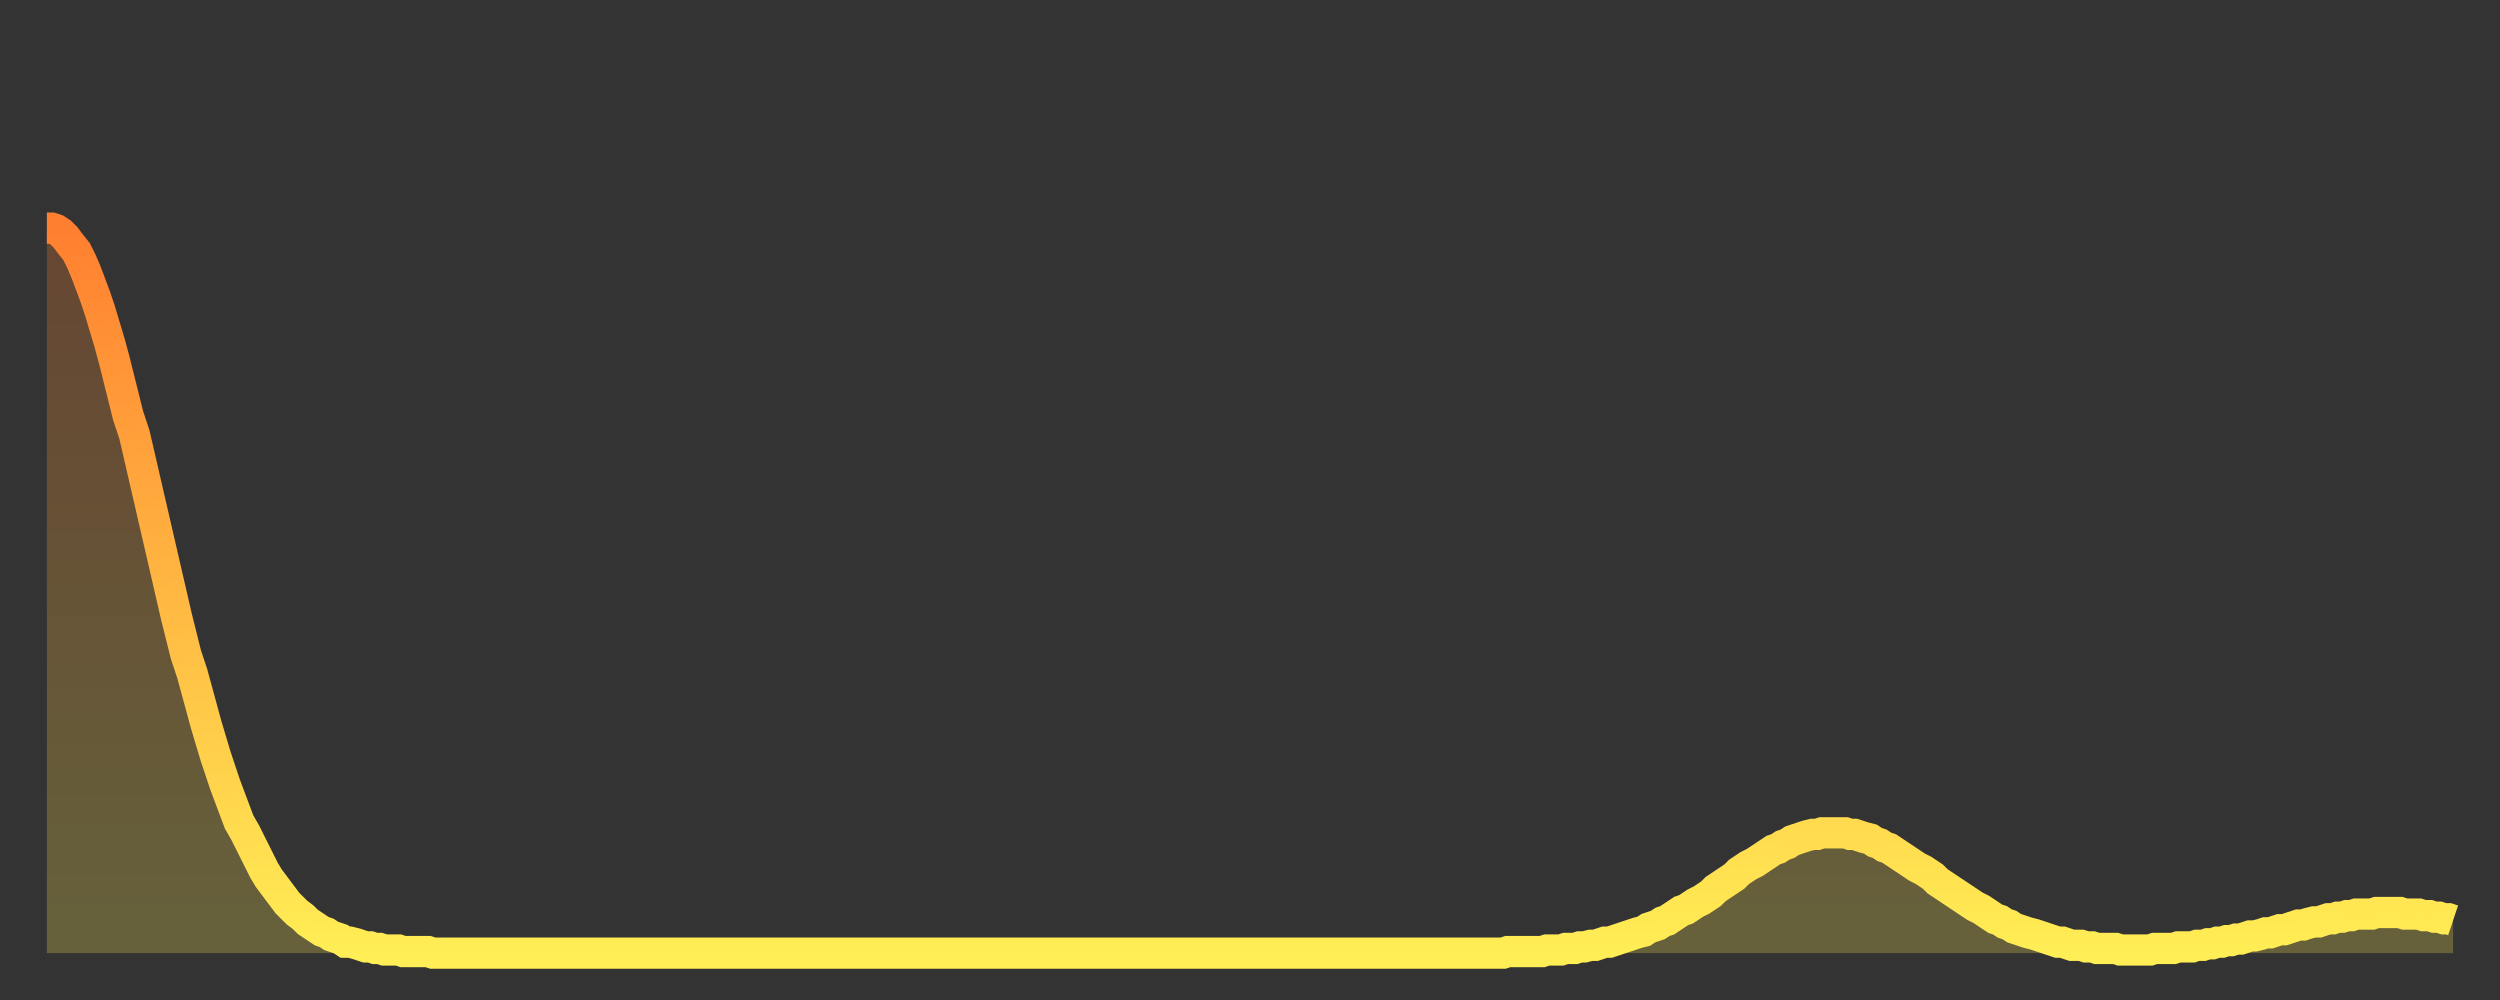 <?xml version="1.0" encoding="utf-8" ?>
<svg baseProfile="full" height="64" version="1.1" width="160" xmlns="http://www.w3.org/2000/svg" xmlns:ev="http://www.w3.org/2001/xml-events" xmlns:xlink="http://www.w3.org/1999/xlink"><rect width="100%" height="100%" fill="#333333" stroke="none"/><defs><linearGradient id="id1452396" x1="0" x2="0" y1="0" y2="1"><stop offset="0%" stop-color="#ff7f30" /><stop offset="50%" stop-color="#ffb742" /><stop offset="100%" stop-color="#ffee55" /></linearGradient></defs><g transform="translate(3,3)"><g><path d="M 0.0 11.6 0.3 11.6 0.6 11.7 0.9 11.9 1.2 12.2 1.5 12.6 1.9 13.1 2.2 13.7 2.5 14.4 2.8 15.2 3.1 16.0 3.4 16.9 3.7 17.9 4.0 18.9 4.3 20.0 4.6 21.2 4.9 22.4 5.2 23.6 5.6 24.8 5.9 26.1 6.2 27.4 6.5 28.7 6.8 30.0 7.1 31.3 7.4 32.6 7.7 33.9 8.0 35.2 8.3 36.5 8.6 37.7 8.9 38.9 9.3 40.1 9.6 41.2 9.9 42.3 10.2 43.4 10.5 44.4 10.8 45.4 11.1 46.3 11.4 47.2 11.7 48.0 12.0 48.8 12.3 49.6 12.7 50.3 13.0 50.9 13.3 51.5 13.6 52.1 13.9 52.7 14.2 53.2 14.5 53.6 14.8 54.0 15.1 54.4 15.4 54.8 15.7 55.1 16.0 55.4 16.4 55.7 16.7 56.0 17.0 56.2 17.3 56.4 17.6 56.6 17.9 56.7 18.2 56.9 18.5 57.0 18.8 57.1 19.1 57.3 19.4 57.3 19.8 57.4 20.1 57.5 20.4 57.6 20.7 57.6 21.0 57.7 21.3 57.7 21.6 57.8 21.9 57.8 22.2 57.8 22.5 57.8 22.8 57.9 23.1 57.9 23.5 57.9 23.8 57.9 24.1 57.9 24.4 57.9 24.7 58.0 25.0 58.0 25.3 58.0 25.6 58.0 25.9 58.0 26.2 58.0 26.5 58.0 26.8 58.0 27.2 58.0 27.5 58.0 27.8 58.0 28.1 58.0 28.4 58.0 28.7 58.0 29.0 58.0 29.3 58.0 29.6 58.0 29.9 58.0 30.2 58.0 30.6 58.0 30.9 58.0 31.2 58.0 31.5 58.0 31.8 58.0 32.1 58.0 32.4 58.0 32.7 58.0 33.0 58.0 33.3 58.0 33.6 58.0 33.9 58.0 34.3 58.0 34.6 58.0 34.9 58.0 35.2 58.0 35.5 58.0 35.8 58.0 36.1 58.0 36.4 58.0 36.7 58.0 37.0 58.0 37.3 58.0 37.7 58.0 38.0 58.0 38.3 58.0 38.6 58.0 38.9 58.0 39.2 58.0 39.5 58.0 39.8 58.0 40.1 58.0 40.4 58.0 40.7 58.0 41.0 58.0 41.4 58.0 41.7 58.0 42.0 58.0 42.3 58.0 42.6 58.0 42.9 58.0 43.2 58.0 43.5 58.0 43.8 58.0 44.1 58.0 44.4 58.0 44.7 58.0 45.1 58.0 45.4 58.0 45.7 58.0 46.0 58.0 46.3 58.0 46.6 58.0 46.9 58.0 47.2 58.0 47.5 58.0 47.8 58.0 48.1 58.0 48.5 58.0 48.8 58.0 49.1 58.0 49.4 58.0 49.7 58.0 50.0 58.0 50.3 58.0 50.6 58.0 50.9 58.0 51.2 58.0 51.5 58.0 51.8 58.0 52.2 58.0 52.5 58.0 52.8 58.0 53.1 58.0 53.4 58.0 53.7 58.0 54.0 58.0 54.3 58.0 54.6 58.0 54.9 58.0 55.2 58.0 55.6 58.0 55.9 58.0 56.2 58.0 56.5 58.0 56.8 58.0 57.1 58.0 57.4 58.0 57.7 58.0 58.0 58.0 58.3 58.0 58.6 58.0 58.9 58.0 59.3 58.0 59.6 58.0 59.9 58.0 60.2 58.0 60.5 58.0 60.8 58.0 61.1 58.0 61.4 58.0 61.7 58.0 62.0 58.0 62.3 58.0 62.6 58.0 63.0 58.0 63.3 58.0 63.6 58.0 63.9 58.0 64.2 58.0 64.5 58.0 64.8 58.0 65.1 58.0 65.4 58.0 65.7 58.0 66.0 58.0 66.4 58.0 66.7 58.0 67.0 58.0 67.3 58.0 67.6 58.0 67.9 58.0 68.2 58.0 68.5 58.0 68.8 58.0 69.1 58.0 69.4 58.0 69.7 58.0 70.1 58.0 70.4 58.0 70.7 58.0 71.0 58.0 71.3 58.0 71.6 58.0 71.9 58.0 72.2 58.0 72.5 58.0 72.8 58.0 73.1 58.0 73.5 58.0 73.8 58.0 74.1 58.0 74.4 58.0 74.7 58.0 75.0 58.0 75.3 58.0 75.6 58.0 75.9 58.0 76.2 58.0 76.5 58.0 76.8 58.0 77.2 58.0 77.5 58.0 77.8 58.0 78.1 58.0 78.4 58.0 78.7 58.0 79.0 58.0 79.3 58.0 79.6 58.0 79.9 58.0 80.2 58.0 80.5 58.0 80.9 58.0 81.2 58.0 81.5 58.0 81.8 58.0 82.1 58.0 82.4 58.0 82.7 58.0 83.0 58.0 83.3 58.0 83.6 58.0 83.9 58.0 84.3 58.0 84.6 58.0 84.9 58.0 85.2 58.0 85.5 58.0 85.8 58.0 86.1 58.0 86.4 58.0 86.7 58.0 87.0 58.0 87.3 58.0 87.6 58.0 88.0 58.0 88.3 58.0 88.6 58.0 88.9 58.0 89.2 58.0 89.5 58.0 89.8 58.0 90.1 58.0 90.4 58.0 90.7 58.0 91.0 58.0 91.4 58.0 91.7 58.0 92.0 58.0 92.3 58.0 92.6 58.0 92.9 58.0 93.2 58.0 93.5 57.9 93.8 57.9 94.1 57.9 94.4 57.9 94.7 57.9 95.1 57.9 95.4 57.9 95.7 57.9 96.0 57.8 96.3 57.8 96.6 57.8 96.9 57.8 97.2 57.7 97.5 57.7 97.8 57.7 98.1 57.6 98.4 57.6 98.8 57.5 99.1 57.5 99.4 57.4 99.7 57.3 100.0 57.3 100.3 57.2 100.6 57.1 100.9 57.0 101.2 56.9 101.5 56.8 101.8 56.7 102.2 56.6 102.5 56.4 102.8 56.3 103.1 56.2 103.4 56.0 103.7 55.9 104.0 55.7 104.3 55.5 104.6 55.3 104.9 55.2 105.2 55.0 105.5 54.8 105.9 54.6 106.2 54.4 106.5 54.2 106.8 53.9 107.1 53.7 107.4 53.5 107.7 53.3 108.0 53.1 108.3 52.8 108.6 52.6 108.9 52.4 109.3 52.2 109.6 52.0 109.9 51.8 110.2 51.6 110.5 51.4 110.8 51.3 111.1 51.1 111.4 51.0 111.7 50.8 112.0 50.7 112.3 50.6 112.6 50.5 113.0 50.4 113.3 50.4 113.6 50.3 113.9 50.3 114.2 50.3 114.5 50.3 114.8 50.3 115.1 50.3 115.4 50.4 115.7 50.4 116.0 50.5 116.3 50.6 116.7 50.7 117.0 50.9 117.3 51.0 117.6 51.2 117.9 51.3 118.2 51.5 118.5 51.7 118.8 51.9 119.1 52.1 119.4 52.3 119.7 52.5 120.1 52.7 120.4 52.9 120.7 53.1 121.0 53.4 121.3 53.6 121.6 53.8 121.9 54.0 122.2 54.2 122.5 54.4 122.8 54.6 123.1 54.8 123.4 55.0 123.8 55.2 124.1 55.4 124.4 55.6 124.7 55.8 125.0 55.9 125.3 56.1 125.6 56.2 125.9 56.4 126.2 56.5 126.5 56.6 126.8 56.7 127.2 56.8 127.5 56.9 127.8 57.0 128.1 57.1 128.4 57.2 128.7 57.3 129.0 57.3 129.3 57.4 129.6 57.5 129.9 57.5 130.2 57.5 130.5 57.6 130.9 57.6 131.2 57.7 131.5 57.7 131.8 57.7 132.1 57.7 132.4 57.7 132.7 57.8 133.0 57.8 133.3 57.8 133.6 57.8 133.9 57.8 134.2 57.8 134.6 57.8 134.9 57.7 135.2 57.7 135.5 57.7 135.8 57.7 136.1 57.7 136.4 57.6 136.7 57.6 137.0 57.6 137.3 57.6 137.6 57.5 138.0 57.5 138.3 57.4 138.6 57.4 138.9 57.3 139.2 57.3 139.5 57.2 139.8 57.2 140.1 57.1 140.4 57.1 140.7 57.0 141.0 56.9 141.3 56.9 141.7 56.8 142.0 56.7 142.3 56.7 142.6 56.6 142.9 56.5 143.2 56.5 143.5 56.4 143.8 56.3 144.1 56.2 144.4 56.2 144.7 56.1 145.1 56.0 145.4 56.0 145.7 55.9 146.0 55.8 146.3 55.8 146.6 55.7 146.9 55.7 147.2 55.6 147.5 55.6 147.8 55.5 148.1 55.5 148.4 55.5 148.8 55.5 149.1 55.4 149.4 55.4 149.7 55.4 150.0 55.4 150.3 55.4 150.6 55.4 150.9 55.5 151.2 55.5 151.5 55.5 151.8 55.5 152.1 55.6 152.5 55.6 152.8 55.7 153.1 55.7 153.4 55.8 153.7 55.8 154.0 55.9" fill="none" id="graph-curve" opacity="1" stroke="url(#id1452396)" stroke-width="2" /><path d="M 0 58 L 0.0 11.6 0.3 11.6 0.6 11.7 0.9 11.9 1.2 12.2 1.5 12.6 1.9 13.1 2.2 13.7 2.5 14.4 2.8 15.2 3.1 16.0 3.4 16.9 3.7 17.9 4.0 18.9 4.3 20.0 4.6 21.2 4.9 22.4 5.2 23.6 5.6 24.8 5.9 26.1 6.2 27.4 6.5 28.7 6.8 30.0 7.1 31.3 7.4 32.6 7.7 33.9 8.0 35.2 8.3 36.5 8.6 37.7 8.9 38.9 9.3 40.1 9.6 41.2 9.9 42.3 10.2 43.4 10.5 44.4 10.8 45.4 11.1 46.3 11.4 47.2 11.7 48.0 12.0 48.8 12.3 49.6 12.7 50.3 13.0 50.9 13.3 51.5 13.6 52.1 13.9 52.7 14.2 53.2 14.5 53.6 14.8 54.0 15.1 54.4 15.4 54.8 15.7 55.1 16.0 55.4 16.4 55.7 16.7 56.0 17.0 56.2 17.3 56.4 17.6 56.6 17.9 56.7 18.2 56.9 18.5 57.0 18.8 57.1 19.1 57.3 19.4 57.3 19.8 57.4 20.1 57.5 20.4 57.6 20.7 57.6 21.0 57.7 21.3 57.7 21.6 57.8 21.9 57.8 22.2 57.8 22.5 57.8 22.8 57.9 23.1 57.9 23.5 57.9 23.8 57.9 24.1 57.9 24.4 57.9 24.7 58.0 25.0 58.0 25.3 58.0 25.6 58.0 25.9 58.0 26.2 58.0 26.5 58.0 26.8 58.0 27.2 58.0 27.5 58.0 27.8 58.0 28.1 58.0 28.4 58.0 28.7 58.0 29.0 58.0 29.3 58.0 29.6 58.0 29.9 58.0 30.2 58.0 30.6 58.0 30.9 58.0 31.2 58.0 31.5 58.0 31.8 58.0 32.1 58.0 32.4 58.0 32.7 58.0 33.0 58.0 33.3 58.0 33.6 58.0 33.9 58.0 34.3 58.0 34.6 58.0 34.9 58.0 35.2 58.0 35.5 58.0 35.8 58.0 36.1 58.0 36.4 58.0 36.7 58.0 37.0 58.0 37.3 58.0 37.7 58.0 38.0 58.0 38.3 58.0 38.6 58.0 38.9 58.0 39.2 58.0 39.5 58.0 39.8 58.0 40.1 58.0 40.4 58.0 40.7 58.0 41.0 58.0 41.4 58.0 41.7 58.0 42.0 58.0 42.3 58.0 42.6 58.0 42.9 58.0 43.2 58.0 43.5 58.0 43.8 58.0 44.1 58.0 44.4 58.0 44.7 58.0 45.1 58.0 45.4 58.0 45.7 58.0 46.0 58.0 46.3 58.0 46.6 58.0 46.9 58.0 47.2 58.0 47.5 58.0 47.8 58.0 48.1 58.0 48.5 58.0 48.8 58.0 49.1 58.0 49.4 58.0 49.7 58.0 50.0 58.0 50.3 58.0 50.6 58.0 50.9 58.0 51.2 58.0 51.5 58.0 51.8 58.0 52.2 58.0 52.5 58.0 52.8 58.0 53.1 58.0 53.4 58.0 53.7 58.0 54.0 58.0 54.3 58.0 54.6 58.0 54.9 58.0 55.2 58.0 55.6 58.0 55.9 58.0 56.2 58.0 56.5 58.0 56.8 58.0 57.1 58.0 57.4 58.0 57.7 58.0 58.0 58.0 58.3 58.0 58.6 58.0 58.9 58.0 59.3 58.0 59.6 58.0 59.9 58.0 60.2 58.0 60.5 58.0 60.8 58.0 61.1 58.0 61.4 58.0 61.7 58.0 62.0 58.0 62.3 58.0 62.6 58.0 63.0 58.0 63.3 58.0 63.6 58.0 63.9 58.0 64.2 58.0 64.5 58.0 64.8 58.0 65.1 58.0 65.4 58.0 65.7 58.0 66.0 58.0 66.4 58.0 66.7 58.0 67.0 58.0 67.3 58.0 67.6 58.0 67.9 58.0 68.2 58.0 68.5 58.0 68.8 58.0 69.1 58.0 69.4 58.0 69.7 58.0 70.1 58.0 70.4 58.0 70.7 58.0 71.0 58.0 71.3 58.0 71.6 58.0 71.9 58.0 72.2 58.0 72.5 58.0 72.8 58.0 73.1 58.0 73.5 58.0 73.8 58.0 74.1 58.0 74.4 58.0 74.7 58.0 75.0 58.0 75.3 58.0 75.6 58.0 75.9 58.0 76.2 58.0 76.5 58.0 76.8 58.0 77.2 58.0 77.5 58.0 77.8 58.0 78.1 58.0 78.4 58.0 78.7 58.0 79.0 58.0 79.3 58.0 79.6 58.0 79.9 58.0 80.2 58.0 80.5 58.0 80.9 58.0 81.2 58.0 81.5 58.0 81.8 58.0 82.1 58.0 82.4 58.0 82.7 58.0 83.0 58.0 83.3 58.0 83.6 58.0 83.9 58.0 84.3 58.0 84.6 58.0 84.9 58.0 85.2 58.0 85.5 58.0 85.8 58.0 86.1 58.0 86.4 58.0 86.7 58.0 87.0 58.0 87.3 58.0 87.6 58.0 88.0 58.0 88.3 58.0 88.6 58.0 88.9 58.0 89.2 58.0 89.5 58.0 89.8 58.0 90.1 58.0 90.4 58.0 90.7 58.0 91.0 58.0 91.4 58.0 91.7 58.0 92.0 58.0 92.3 58.0 92.6 58.0 92.9 58.0 93.2 58.0 93.5 57.9 93.8 57.9 94.1 57.9 94.4 57.9 94.7 57.9 95.1 57.9 95.4 57.9 95.7 57.9 96.0 57.8 96.3 57.8 96.6 57.8 96.9 57.8 97.2 57.7 97.5 57.7 97.8 57.7 98.1 57.6 98.4 57.6 98.8 57.5 99.1 57.5 99.4 57.4 99.7 57.3 100.0 57.3 100.3 57.2 100.6 57.1 100.9 57.0 101.2 56.9 101.5 56.8 101.8 56.7 102.2 56.6 102.5 56.4 102.8 56.3 103.1 56.2 103.4 56.0 103.7 55.9 104.0 55.7 104.3 55.5 104.6 55.3 104.9 55.2 105.2 55.0 105.5 54.8 105.9 54.6 106.2 54.4 106.5 54.2 106.8 53.9 107.1 53.7 107.4 53.5 107.7 53.3 108.0 53.1 108.3 52.8 108.6 52.6 108.9 52.4 109.3 52.2 109.6 52.0 109.9 51.8 110.2 51.6 110.5 51.4 110.8 51.3 111.1 51.1 111.4 51.0 111.7 50.8 112.0 50.7 112.3 50.6 112.6 50.5 113.0 50.4 113.3 50.4 113.6 50.3 113.9 50.3 114.2 50.3 114.5 50.3 114.8 50.3 115.1 50.3 115.4 50.4 115.7 50.4 116.0 50.5 116.3 50.6 116.7 50.7 117.0 50.9 117.3 51.0 117.6 51.2 117.9 51.3 118.2 51.5 118.5 51.7 118.8 51.9 119.1 52.1 119.4 52.3 119.7 52.5 120.1 52.7 120.4 52.9 120.7 53.1 121.0 53.4 121.3 53.6 121.6 53.8 121.9 54.0 122.2 54.2 122.5 54.4 122.8 54.6 123.1 54.8 123.4 55.0 123.8 55.2 124.1 55.4 124.4 55.6 124.7 55.8 125.0 55.9 125.3 56.1 125.6 56.2 125.9 56.4 126.2 56.5 126.5 56.6 126.8 56.7 127.2 56.8 127.5 56.9 127.8 57.0 128.1 57.1 128.4 57.2 128.7 57.3 129.0 57.3 129.3 57.4 129.6 57.5 129.9 57.5 130.2 57.5 130.5 57.6 130.9 57.6 131.2 57.7 131.5 57.7 131.8 57.7 132.1 57.7 132.4 57.7 132.7 57.8 133.0 57.8 133.3 57.8 133.6 57.8 133.9 57.8 134.2 57.8 134.6 57.8 134.9 57.7 135.2 57.7 135.5 57.7 135.8 57.7 136.1 57.7 136.4 57.6 136.7 57.6 137.0 57.6 137.3 57.6 137.6 57.5 138.0 57.5 138.3 57.4 138.6 57.4 138.9 57.3 139.2 57.3 139.5 57.2 139.8 57.2 140.1 57.1 140.4 57.1 140.7 57.0 141.0 56.9 141.3 56.9 141.7 56.8 142.0 56.7 142.3 56.7 142.6 56.6 142.9 56.5 143.2 56.5 143.5 56.4 143.8 56.3 144.1 56.2 144.4 56.2 144.7 56.1 145.1 56.0 145.4 56.0 145.7 55.9 146.0 55.8 146.3 55.8 146.6 55.7 146.9 55.7 147.2 55.6 147.5 55.6 147.8 55.5 148.1 55.5 148.4 55.5 148.8 55.5 149.1 55.4 149.4 55.4 149.7 55.4 150.0 55.4 150.3 55.4 150.6 55.4 150.9 55.5 151.2 55.5 151.5 55.5 151.8 55.5 152.1 55.6 152.5 55.6 152.8 55.7 153.1 55.7 153.4 55.8 153.7 55.8 154.0 55.9 154 58" fill="url(#id1452396)" fill-opacity=".25" id="graph-shadow" /></g></g></svg>